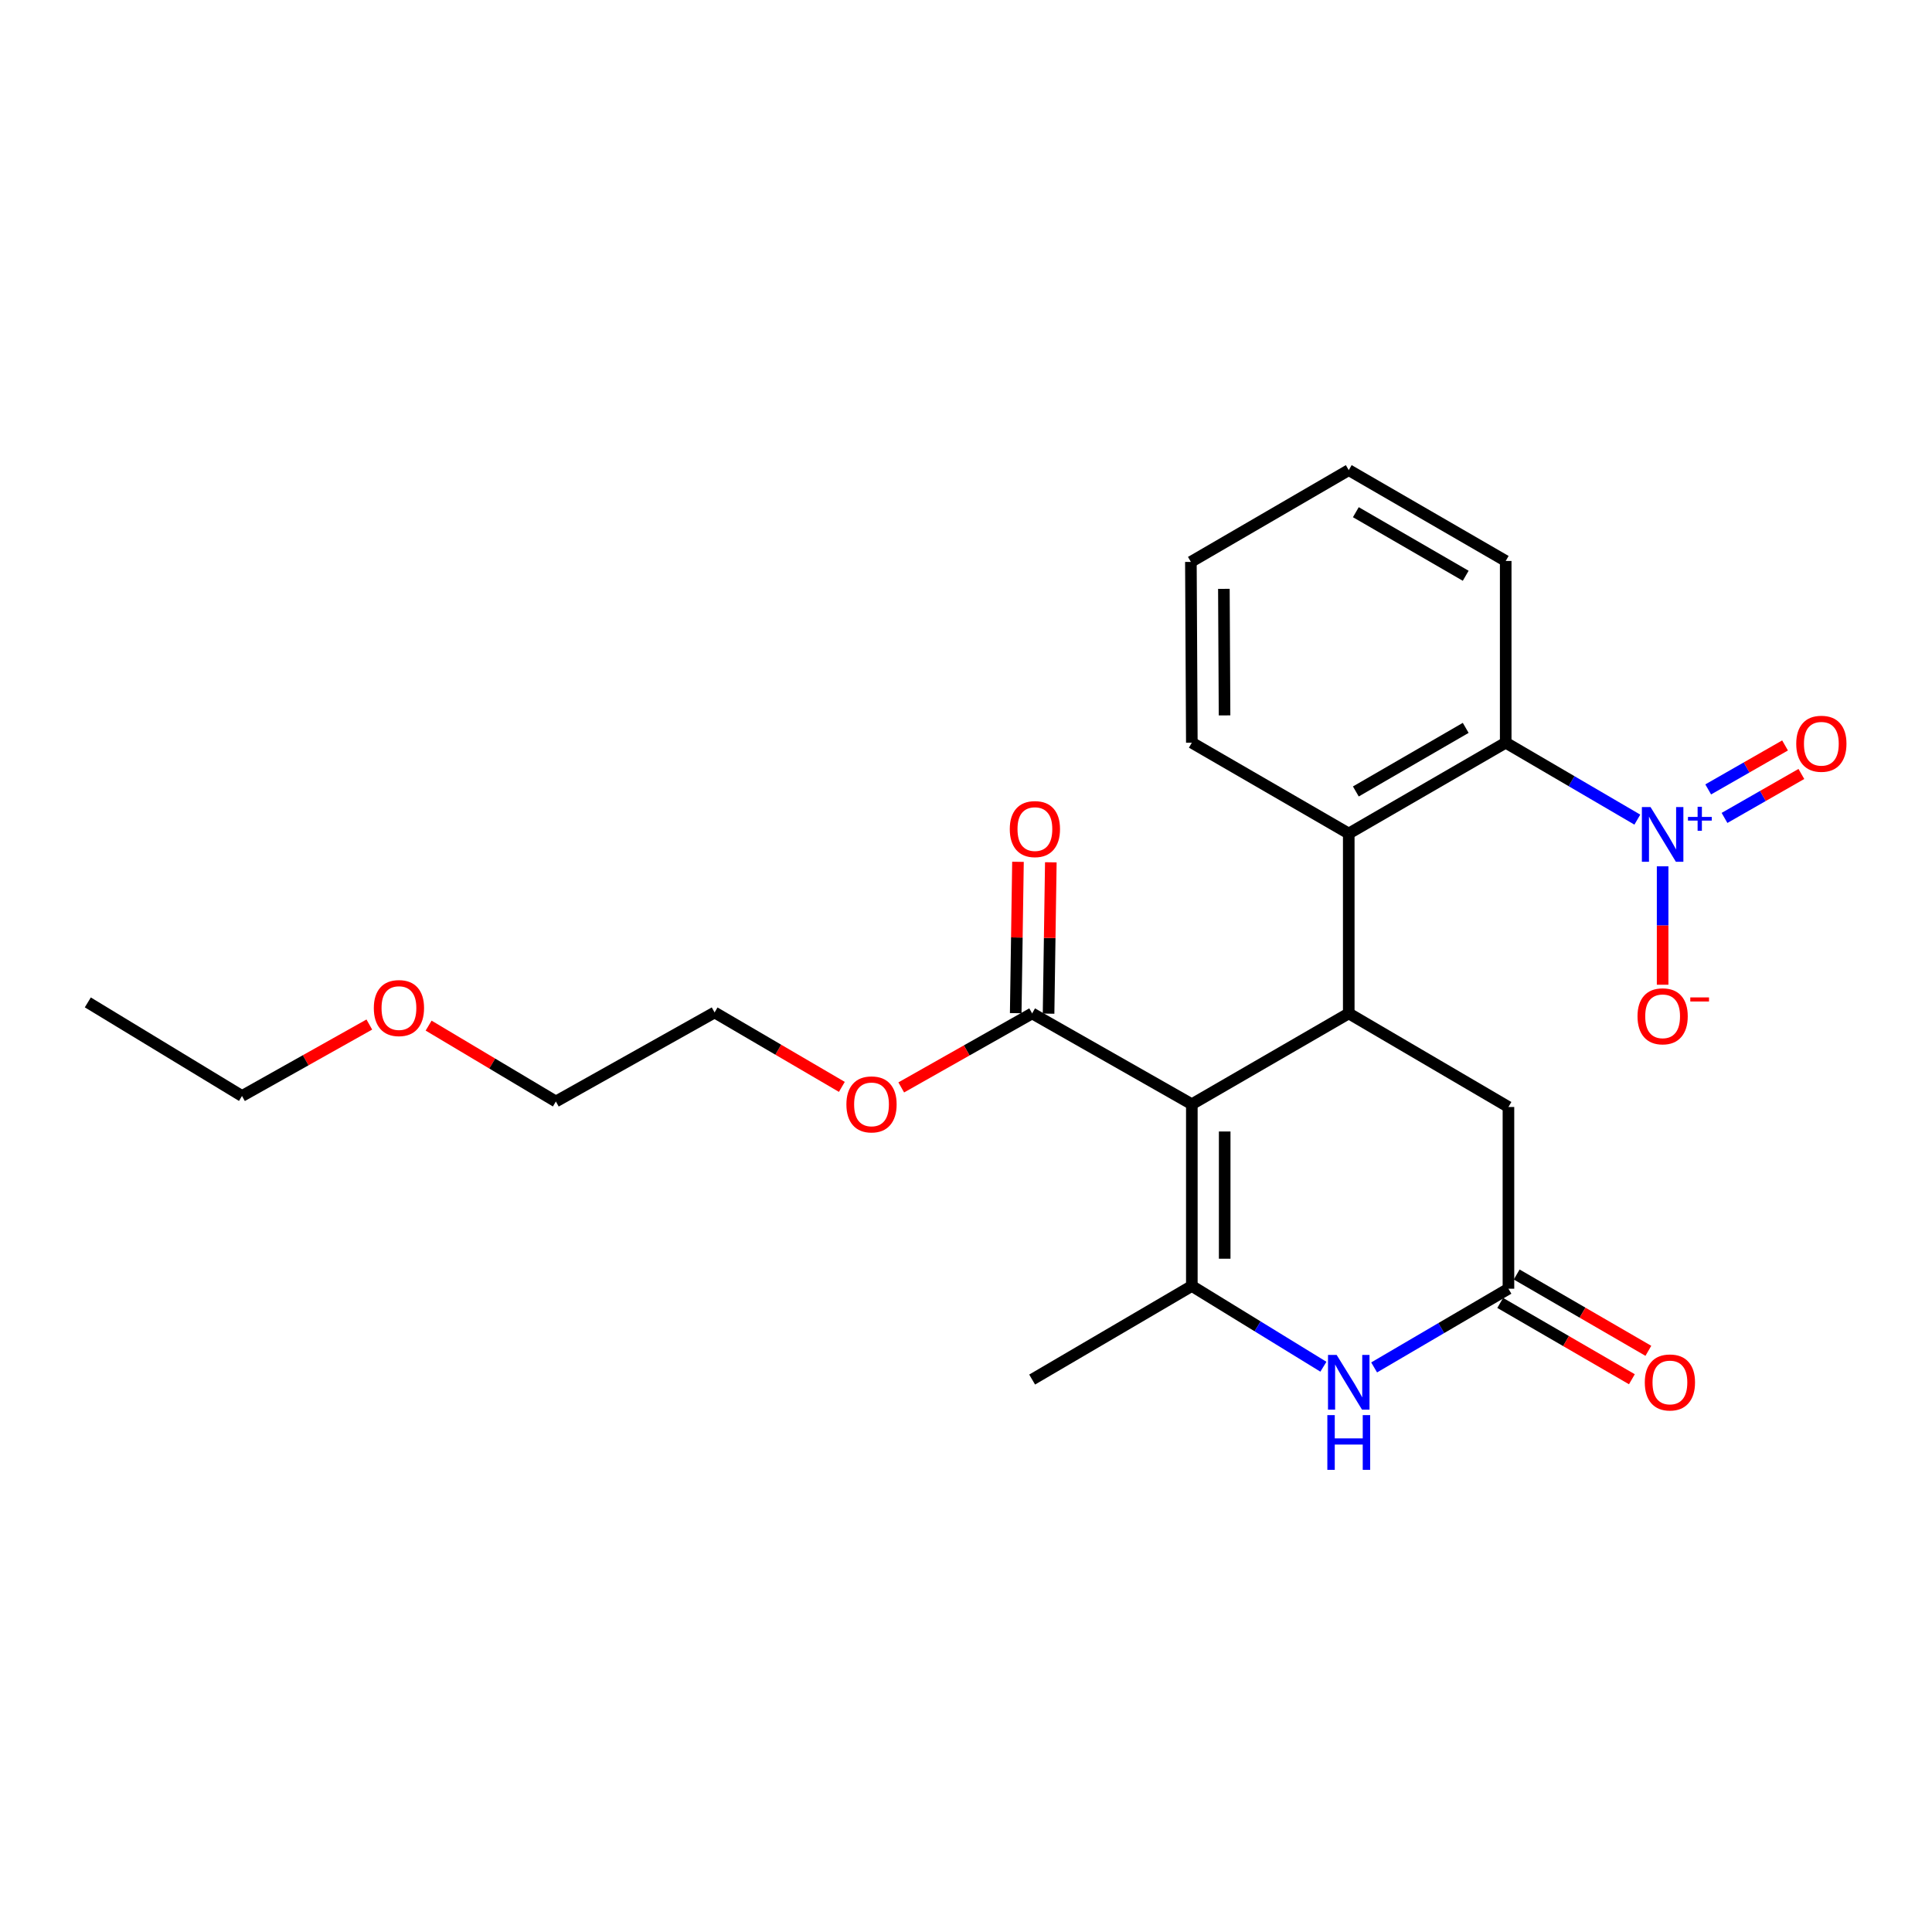 <?xml version='1.0' encoding='iso-8859-1'?>
<svg version='1.1' baseProfile='full'
              xmlns='http://www.w3.org/2000/svg'
                      xmlns:rdkit='http://www.rdkit.org/xml'
                      xmlns:xlink='http://www.w3.org/1999/xlink'
                  xml:space='preserve'
width='1000px' height='1000px' viewBox='0 0 1000 1000'>
<!-- END OF HEADER -->
<rect style='opacity:1.0;fill:#FFFFFF;stroke:none' width='1000' height='1000' x='0' y='0'> </rect>
<path class='bond-0' d='M 616.892,571.549 L 616.892,665.619' style='fill:none;fill-rule:evenodd;stroke:#000000;stroke-width:6px;stroke-linecap:butt;stroke-linejoin:miter;stroke-opacity:1' />
<path class='bond-0' d='M 633.897,585.66 L 633.897,651.508' style='fill:none;fill-rule:evenodd;stroke:#000000;stroke-width:6px;stroke-linecap:butt;stroke-linejoin:miter;stroke-opacity:1' />
<path class='bond-1' d='M 616.892,571.549 L 698.112,524.538' style='fill:none;fill-rule:evenodd;stroke:#000000;stroke-width:6px;stroke-linecap:butt;stroke-linejoin:miter;stroke-opacity:1' />
<path class='bond-7' d='M 616.892,571.549 L 534.235,524.538' style='fill:none;fill-rule:evenodd;stroke:#000000;stroke-width:6px;stroke-linecap:butt;stroke-linejoin:miter;stroke-opacity:1' />
<path class='bond-3' d='M 616.892,665.619 L 650.941,686.519' style='fill:none;fill-rule:evenodd;stroke:#000000;stroke-width:6px;stroke-linecap:butt;stroke-linejoin:miter;stroke-opacity:1' />
<path class='bond-3' d='M 650.941,686.519 L 684.99,707.419' style='fill:none;fill-rule:evenodd;stroke:#0000FF;stroke-width:6px;stroke-linecap:butt;stroke-linejoin:miter;stroke-opacity:1' />
<path class='bond-14' d='M 616.892,665.619 L 534.235,714.057' style='fill:none;fill-rule:evenodd;stroke:#000000;stroke-width:6px;stroke-linecap:butt;stroke-linejoin:miter;stroke-opacity:1' />
<path class='bond-4' d='M 698.112,524.538 L 698.112,431.432' style='fill:none;fill-rule:evenodd;stroke:#000000;stroke-width:6px;stroke-linecap:butt;stroke-linejoin:miter;stroke-opacity:1' />
<path class='bond-8' d='M 698.112,524.538 L 780.769,572.976' style='fill:none;fill-rule:evenodd;stroke:#000000;stroke-width:6px;stroke-linecap:butt;stroke-linejoin:miter;stroke-opacity:1' />
<path class='bond-2' d='M 847.481,424.241 L 813.417,404.326' style='fill:none;fill-rule:evenodd;stroke:#0000FF;stroke-width:6px;stroke-linecap:butt;stroke-linejoin:miter;stroke-opacity:1' />
<path class='bond-2' d='M 813.417,404.326 L 779.352,384.412' style='fill:none;fill-rule:evenodd;stroke:#000000;stroke-width:6px;stroke-linecap:butt;stroke-linejoin:miter;stroke-opacity:1' />
<path class='bond-9' d='M 860.573,448.407 L 860.573,479.052' style='fill:none;fill-rule:evenodd;stroke:#0000FF;stroke-width:6px;stroke-linecap:butt;stroke-linejoin:miter;stroke-opacity:1' />
<path class='bond-9' d='M 860.573,479.052 L 860.573,509.697' style='fill:none;fill-rule:evenodd;stroke:#FF0000;stroke-width:6px;stroke-linecap:butt;stroke-linejoin:miter;stroke-opacity:1' />
<path class='bond-10' d='M 892.607,423.361 L 912.497,411.98' style='fill:none;fill-rule:evenodd;stroke:#0000FF;stroke-width:6px;stroke-linecap:butt;stroke-linejoin:miter;stroke-opacity:1' />
<path class='bond-10' d='M 912.497,411.98 L 932.387,400.599' style='fill:none;fill-rule:evenodd;stroke:#FF0000;stroke-width:6px;stroke-linecap:butt;stroke-linejoin:miter;stroke-opacity:1' />
<path class='bond-10' d='M 884.161,408.601 L 904.051,397.22' style='fill:none;fill-rule:evenodd;stroke:#0000FF;stroke-width:6px;stroke-linecap:butt;stroke-linejoin:miter;stroke-opacity:1' />
<path class='bond-10' d='M 904.051,397.22 L 923.941,385.839' style='fill:none;fill-rule:evenodd;stroke:#FF0000;stroke-width:6px;stroke-linecap:butt;stroke-linejoin:miter;stroke-opacity:1' />
<path class='bond-24' d='M 711.248,707.777 L 746.008,687.406' style='fill:none;fill-rule:evenodd;stroke:#0000FF;stroke-width:6px;stroke-linecap:butt;stroke-linejoin:miter;stroke-opacity:1' />
<path class='bond-24' d='M 746.008,687.406 L 780.769,667.036' style='fill:none;fill-rule:evenodd;stroke:#000000;stroke-width:6px;stroke-linecap:butt;stroke-linejoin:miter;stroke-opacity:1' />
<path class='bond-5' d='M 698.112,431.432 L 779.352,384.412' style='fill:none;fill-rule:evenodd;stroke:#000000;stroke-width:6px;stroke-linecap:butt;stroke-linejoin:miter;stroke-opacity:1' />
<path class='bond-5' d='M 701.78,409.661 L 758.648,376.747' style='fill:none;fill-rule:evenodd;stroke:#000000;stroke-width:6px;stroke-linecap:butt;stroke-linejoin:miter;stroke-opacity:1' />
<path class='bond-15' d='M 698.112,431.432 L 616.892,384.412' style='fill:none;fill-rule:evenodd;stroke:#000000;stroke-width:6px;stroke-linecap:butt;stroke-linejoin:miter;stroke-opacity:1' />
<path class='bond-16' d='M 779.352,384.412 L 779.352,290.351' style='fill:none;fill-rule:evenodd;stroke:#000000;stroke-width:6px;stroke-linecap:butt;stroke-linejoin:miter;stroke-opacity:1' />
<path class='bond-6' d='M 780.769,667.036 L 780.769,572.976' style='fill:none;fill-rule:evenodd;stroke:#000000;stroke-width:6px;stroke-linecap:butt;stroke-linejoin:miter;stroke-opacity:1' />
<path class='bond-11' d='M 776.506,674.393 L 810.585,694.144' style='fill:none;fill-rule:evenodd;stroke:#000000;stroke-width:6px;stroke-linecap:butt;stroke-linejoin:miter;stroke-opacity:1' />
<path class='bond-11' d='M 810.585,694.144 L 844.664,713.896' style='fill:none;fill-rule:evenodd;stroke:#FF0000;stroke-width:6px;stroke-linecap:butt;stroke-linejoin:miter;stroke-opacity:1' />
<path class='bond-11' d='M 785.033,659.68 L 819.112,679.431' style='fill:none;fill-rule:evenodd;stroke:#000000;stroke-width:6px;stroke-linecap:butt;stroke-linejoin:miter;stroke-opacity:1' />
<path class='bond-11' d='M 819.112,679.431 L 853.191,699.183' style='fill:none;fill-rule:evenodd;stroke:#FF0000;stroke-width:6px;stroke-linecap:butt;stroke-linejoin:miter;stroke-opacity:1' />
<path class='bond-12' d='M 542.737,524.665 L 543.322,485.496' style='fill:none;fill-rule:evenodd;stroke:#000000;stroke-width:6px;stroke-linecap:butt;stroke-linejoin:miter;stroke-opacity:1' />
<path class='bond-12' d='M 543.322,485.496 L 543.907,446.326' style='fill:none;fill-rule:evenodd;stroke:#FF0000;stroke-width:6px;stroke-linecap:butt;stroke-linejoin:miter;stroke-opacity:1' />
<path class='bond-12' d='M 525.733,524.411 L 526.318,485.242' style='fill:none;fill-rule:evenodd;stroke:#000000;stroke-width:6px;stroke-linecap:butt;stroke-linejoin:miter;stroke-opacity:1' />
<path class='bond-12' d='M 526.318,485.242 L 526.903,446.072' style='fill:none;fill-rule:evenodd;stroke:#FF0000;stroke-width:6px;stroke-linecap:butt;stroke-linejoin:miter;stroke-opacity:1' />
<path class='bond-13' d='M 534.235,524.538 L 500.359,543.693' style='fill:none;fill-rule:evenodd;stroke:#000000;stroke-width:6px;stroke-linecap:butt;stroke-linejoin:miter;stroke-opacity:1' />
<path class='bond-13' d='M 500.359,543.693 L 466.484,562.848' style='fill:none;fill-rule:evenodd;stroke:#FF0000;stroke-width:6px;stroke-linecap:butt;stroke-linejoin:miter;stroke-opacity:1' />
<path class='bond-18' d='M 435.744,562.57 L 402.809,543.309' style='fill:none;fill-rule:evenodd;stroke:#FF0000;stroke-width:6px;stroke-linecap:butt;stroke-linejoin:miter;stroke-opacity:1' />
<path class='bond-18' d='M 402.809,543.309 L 369.875,524.047' style='fill:none;fill-rule:evenodd;stroke:#000000;stroke-width:6px;stroke-linecap:butt;stroke-linejoin:miter;stroke-opacity:1' />
<path class='bond-21' d='M 616.892,384.412 L 616.4,290.843' style='fill:none;fill-rule:evenodd;stroke:#000000;stroke-width:6px;stroke-linecap:butt;stroke-linejoin:miter;stroke-opacity:1' />
<path class='bond-21' d='M 633.823,370.287 L 633.479,304.789' style='fill:none;fill-rule:evenodd;stroke:#000000;stroke-width:6px;stroke-linecap:butt;stroke-linejoin:miter;stroke-opacity:1' />
<path class='bond-25' d='M 779.352,290.351 L 698.112,243.34' style='fill:none;fill-rule:evenodd;stroke:#000000;stroke-width:6px;stroke-linecap:butt;stroke-linejoin:miter;stroke-opacity:1' />
<path class='bond-25' d='M 758.649,298.019 L 701.781,265.111' style='fill:none;fill-rule:evenodd;stroke:#000000;stroke-width:6px;stroke-linecap:butt;stroke-linejoin:miter;stroke-opacity:1' />
<path class='bond-17' d='M 221.853,530.856 L 254.786,550.494' style='fill:none;fill-rule:evenodd;stroke:#FF0000;stroke-width:6px;stroke-linecap:butt;stroke-linejoin:miter;stroke-opacity:1' />
<path class='bond-17' d='M 254.786,550.494 L 287.719,570.132' style='fill:none;fill-rule:evenodd;stroke:#000000;stroke-width:6px;stroke-linecap:butt;stroke-linejoin:miter;stroke-opacity:1' />
<path class='bond-20' d='M 191.16,530.297 L 158.209,548.788' style='fill:none;fill-rule:evenodd;stroke:#FF0000;stroke-width:6px;stroke-linecap:butt;stroke-linejoin:miter;stroke-opacity:1' />
<path class='bond-20' d='M 158.209,548.788 L 125.258,567.279' style='fill:none;fill-rule:evenodd;stroke:#000000;stroke-width:6px;stroke-linecap:butt;stroke-linejoin:miter;stroke-opacity:1' />
<path class='bond-19' d='M 369.875,524.047 L 287.719,570.132' style='fill:none;fill-rule:evenodd;stroke:#000000;stroke-width:6px;stroke-linecap:butt;stroke-linejoin:miter;stroke-opacity:1' />
<path class='bond-23' d='M 125.258,567.279 L 45.455,518.841' style='fill:none;fill-rule:evenodd;stroke:#000000;stroke-width:6px;stroke-linecap:butt;stroke-linejoin:miter;stroke-opacity:1' />
<path class='bond-22' d='M 616.4,290.843 L 698.112,243.34' style='fill:none;fill-rule:evenodd;stroke:#000000;stroke-width:6px;stroke-linecap:butt;stroke-linejoin:miter;stroke-opacity:1' />
<path  class='atom-3' d='M 854.313 417.735
L 863.593 432.735
Q 864.513 434.215, 865.993 436.895
Q 867.473 439.575, 867.553 439.735
L 867.553 417.735
L 871.313 417.735
L 871.313 446.055
L 867.433 446.055
L 857.473 429.655
Q 856.313 427.735, 855.073 425.535
Q 853.873 423.335, 853.513 422.655
L 853.513 446.055
L 849.833 446.055
L 849.833 417.735
L 854.313 417.735
' fill='#0000FF'/>
<path  class='atom-3' d='M 873.689 422.84
L 878.679 422.84
L 878.679 417.586
L 880.896 417.586
L 880.896 422.84
L 886.018 422.84
L 886.018 424.741
L 880.896 424.741
L 880.896 430.021
L 878.679 430.021
L 878.679 424.741
L 873.689 424.741
L 873.689 422.84
' fill='#0000FF'/>
<path  class='atom-4' d='M 691.852 701.314
L 701.132 716.314
Q 702.052 717.794, 703.532 720.474
Q 705.012 723.154, 705.092 723.314
L 705.092 701.314
L 708.852 701.314
L 708.852 729.634
L 704.972 729.634
L 695.012 713.234
Q 693.852 711.314, 692.612 709.114
Q 691.412 706.914, 691.052 706.234
L 691.052 729.634
L 687.372 729.634
L 687.372 701.314
L 691.852 701.314
' fill='#0000FF'/>
<path  class='atom-4' d='M 687.032 732.466
L 690.872 732.466
L 690.872 744.506
L 705.352 744.506
L 705.352 732.466
L 709.192 732.466
L 709.192 760.786
L 705.352 760.786
L 705.352 747.706
L 690.872 747.706
L 690.872 760.786
L 687.032 760.786
L 687.032 732.466
' fill='#0000FF'/>
<path  class='atom-10' d='M 847.573 526.035
Q 847.573 519.235, 850.933 515.435
Q 854.293 511.635, 860.573 511.635
Q 866.853 511.635, 870.213 515.435
Q 873.573 519.235, 873.573 526.035
Q 873.573 532.915, 870.173 536.835
Q 866.773 540.715, 860.573 540.715
Q 854.333 540.715, 850.933 536.835
Q 847.573 532.955, 847.573 526.035
M 860.573 537.515
Q 864.893 537.515, 867.213 534.635
Q 869.573 531.715, 869.573 526.035
Q 869.573 520.475, 867.213 517.675
Q 864.893 514.835, 860.573 514.835
Q 856.253 514.835, 853.893 517.635
Q 851.573 520.435, 851.573 526.035
Q 851.573 531.755, 853.893 534.635
Q 856.253 537.515, 860.573 537.515
' fill='#FF0000'/>
<path  class='atom-10' d='M 874.893 516.258
L 884.582 516.258
L 884.582 518.37
L 874.893 518.37
L 874.893 516.258
' fill='#FF0000'/>
<path  class='atom-11' d='M 929.729 384.964
Q 929.729 378.164, 933.089 374.364
Q 936.449 370.564, 942.729 370.564
Q 949.009 370.564, 952.369 374.364
Q 955.729 378.164, 955.729 384.964
Q 955.729 391.844, 952.329 395.764
Q 948.929 399.644, 942.729 399.644
Q 936.489 399.644, 933.089 395.764
Q 929.729 391.884, 929.729 384.964
M 942.729 396.444
Q 947.049 396.444, 949.369 393.564
Q 951.729 390.644, 951.729 384.964
Q 951.729 379.404, 949.369 376.604
Q 947.049 373.764, 942.729 373.764
Q 938.409 373.764, 936.049 376.564
Q 933.729 379.364, 933.729 384.964
Q 933.729 390.684, 936.049 393.564
Q 938.409 396.444, 942.729 396.444
' fill='#FF0000'/>
<path  class='atom-12' d='M 851.343 715.554
Q 851.343 708.754, 854.703 704.954
Q 858.063 701.154, 864.343 701.154
Q 870.623 701.154, 873.983 704.954
Q 877.343 708.754, 877.343 715.554
Q 877.343 722.434, 873.943 726.354
Q 870.543 730.234, 864.343 730.234
Q 858.103 730.234, 854.703 726.354
Q 851.343 722.474, 851.343 715.554
M 864.343 727.034
Q 868.663 727.034, 870.983 724.154
Q 873.343 721.234, 873.343 715.554
Q 873.343 709.994, 870.983 707.194
Q 868.663 704.354, 864.343 704.354
Q 860.023 704.354, 857.663 707.154
Q 855.343 709.954, 855.343 715.554
Q 855.343 721.274, 857.663 724.154
Q 860.023 727.034, 864.343 727.034
' fill='#FF0000'/>
<path  class='atom-13' d='M 522.661 429.131
Q 522.661 422.331, 526.021 418.531
Q 529.381 414.731, 535.661 414.731
Q 541.941 414.731, 545.301 418.531
Q 548.661 422.331, 548.661 429.131
Q 548.661 436.011, 545.261 439.931
Q 541.861 443.811, 535.661 443.811
Q 529.421 443.811, 526.021 439.931
Q 522.661 436.051, 522.661 429.131
M 535.661 440.611
Q 539.981 440.611, 542.301 437.731
Q 544.661 434.811, 544.661 429.131
Q 544.661 423.571, 542.301 420.771
Q 539.981 417.931, 535.661 417.931
Q 531.341 417.931, 528.981 420.731
Q 526.661 423.531, 526.661 429.131
Q 526.661 434.851, 528.981 437.731
Q 531.341 440.611, 535.661 440.611
' fill='#FF0000'/>
<path  class='atom-14' d='M 438.096 571.629
Q 438.096 564.829, 441.456 561.029
Q 444.816 557.229, 451.096 557.229
Q 457.376 557.229, 460.736 561.029
Q 464.096 564.829, 464.096 571.629
Q 464.096 578.509, 460.696 582.429
Q 457.296 586.309, 451.096 586.309
Q 444.856 586.309, 441.456 582.429
Q 438.096 578.549, 438.096 571.629
M 451.096 583.109
Q 455.416 583.109, 457.736 580.229
Q 460.096 577.309, 460.096 571.629
Q 460.096 566.069, 457.736 563.269
Q 455.416 560.429, 451.096 560.429
Q 446.776 560.429, 444.416 563.229
Q 442.096 566.029, 442.096 571.629
Q 442.096 577.349, 444.416 580.229
Q 446.776 583.109, 451.096 583.109
' fill='#FF0000'/>
<path  class='atom-18' d='M 193.489 521.774
Q 193.489 514.974, 196.849 511.174
Q 200.209 507.374, 206.489 507.374
Q 212.769 507.374, 216.129 511.174
Q 219.489 514.974, 219.489 521.774
Q 219.489 528.654, 216.089 532.574
Q 212.689 536.454, 206.489 536.454
Q 200.249 536.454, 196.849 532.574
Q 193.489 528.694, 193.489 521.774
M 206.489 533.254
Q 210.809 533.254, 213.129 530.374
Q 215.489 527.454, 215.489 521.774
Q 215.489 516.214, 213.129 513.414
Q 210.809 510.574, 206.489 510.574
Q 202.169 510.574, 199.809 513.374
Q 197.489 516.174, 197.489 521.774
Q 197.489 527.494, 199.809 530.374
Q 202.169 533.254, 206.489 533.254
' fill='#FF0000'/>
</svg>
